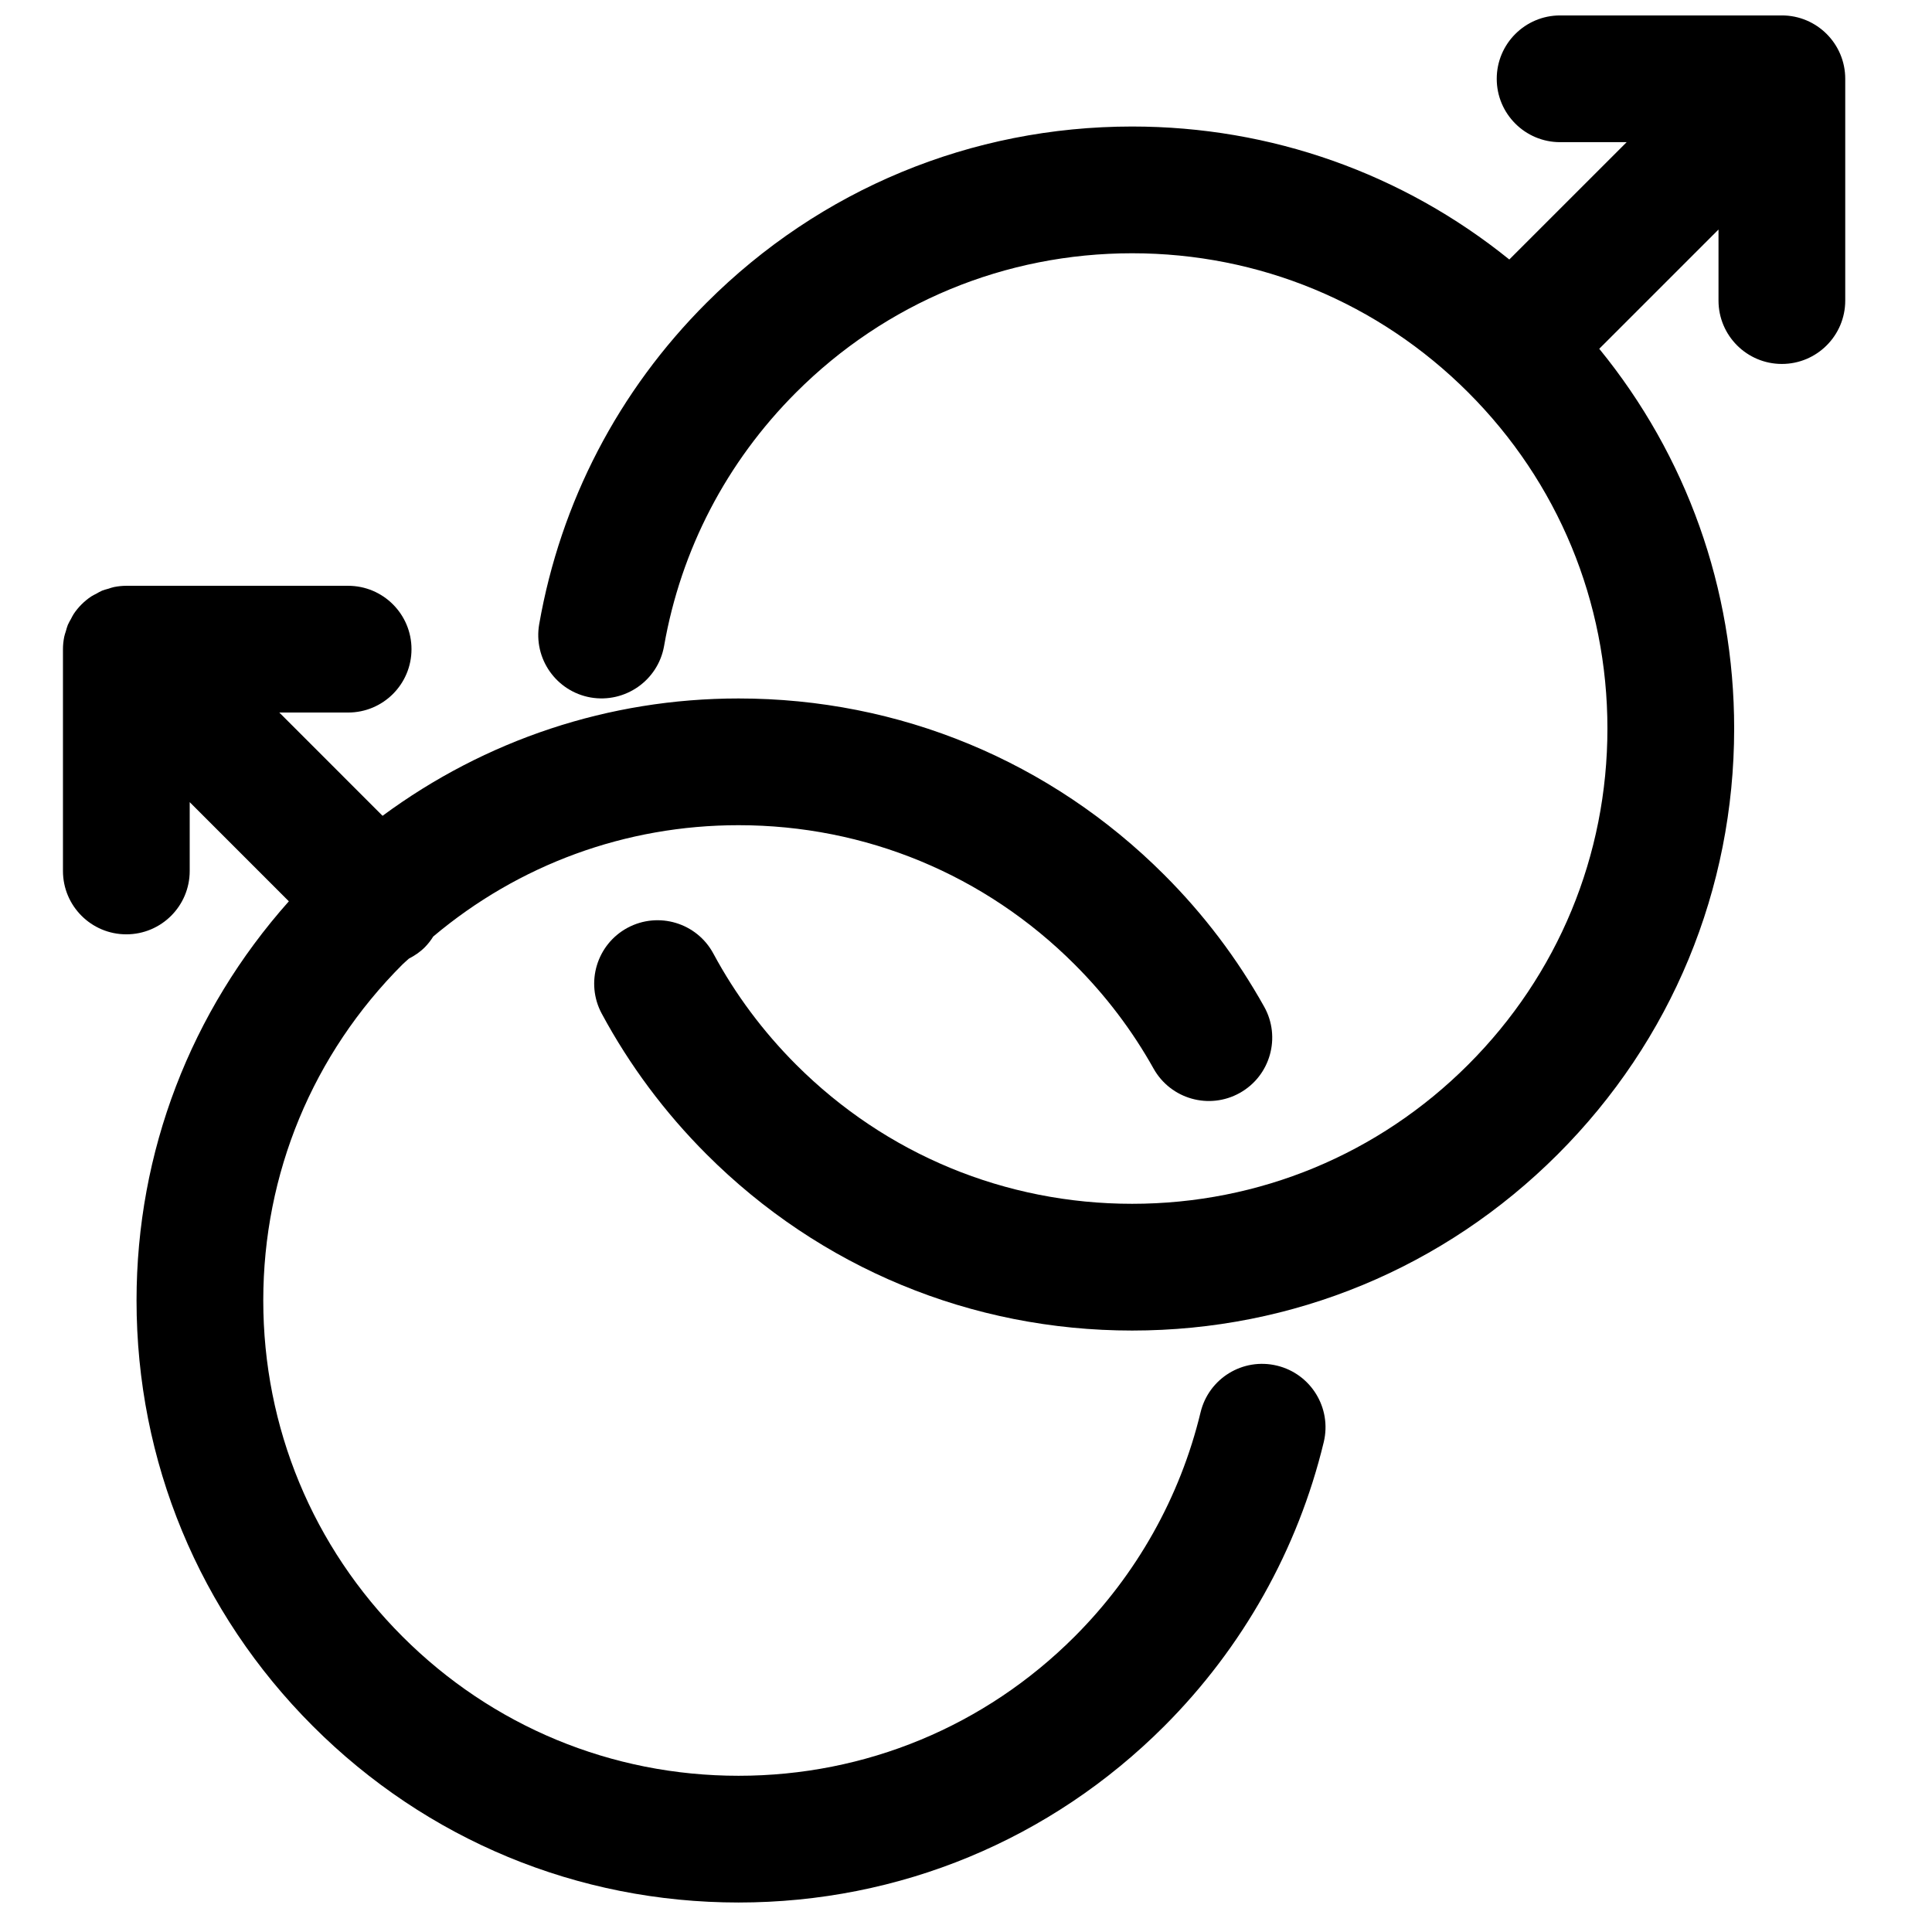 <?xml version="1.0" encoding="UTF-8"?>
<!-- Uploaded to: ICON Repo, www.iconrepo.com, Generator: ICON Repo Mixer Tools -->
<svg width="800px" height="800px" version="1.1" viewBox="144 144 512 512" xmlns="http://www.w3.org/2000/svg">
 <defs>
  <clipPath id="a">
   <path d="m286 148.09h348v348.91h-348z"/>
  </clipPath>
 </defs>
 <path d="m482.42 505.91c-9.043-2.191-18.098 3.375-20.262 12.395-5.41 22.434-16.953 42.973-33.371 59.398-23.785 23.789-55.418 36.895-89.062 36.895-33.641 0-65.27-13.105-89.059-36.895-23.789-23.789-36.895-55.418-36.895-89.059 0-33.645 13.105-65.277 36.895-89.062 0.547-0.547 1.141-1.008 1.695-1.539 1.488-0.77 2.914-1.711 4.168-2.961 0.898-0.891 1.645-1.875 2.289-2.898 22.648-19.062 50.961-29.5 80.906-29.5 33.645 0 65.277 13.109 89.062 36.898 8.254 8.246 15.293 17.531 20.918 27.598 4.535 8.098 14.762 10.984 22.855 6.457 8.094-4.523 10.984-14.762 6.457-22.855-7.137-12.762-16.047-24.52-26.484-34.945-30.125-30.137-70.188-46.738-112.81-46.738-34.445 0-67.125 11.016-94.34 31.094l-27.363-27.367h18.234c9.281 0 16.797-7.512 16.797-16.793 0-9.27-7.516-16.793-16.797-16.793h-58.777c-1.098 0-2.199 0.117-3.289 0.336-0.488 0.094-0.941 0.277-1.41 0.422-0.582 0.168-1.16 0.301-1.723 0.527-0.555 0.234-1.051 0.547-1.57 0.832-0.445 0.234-0.898 0.426-1.32 0.715-1.844 1.234-3.426 2.812-4.648 4.648-0.277 0.414-0.465 0.859-0.699 1.285-0.293 0.531-0.613 1.043-0.848 1.605-0.227 0.555-0.359 1.133-0.527 1.695-0.145 0.488-0.328 0.941-0.422 1.445-0.219 1.082-0.336 2.184-0.336 3.281v58.777c0 9.281 7.523 16.797 16.793 16.797 9.281 0 16.797-7.516 16.797-16.797v-18.234l26.273 26.281c-26 29.211-40.363 66.359-40.363 105.79 0 42.617 16.598 82.676 46.734 112.8 30.129 30.137 70.191 46.738 112.8 46.738 42.621 0 82.684-16.602 112.82-46.738 20.789-20.801 35.406-46.828 42.27-75.277 2.164-9.02-3.379-18.086-12.395-20.262" fill-rule="evenodd"/>
 <g clip-path="url(#a)">
  <path d="m616.22 148.09h-58.777c-9.27 0-16.793 7.523-16.793 16.793s7.523 16.793 16.793 16.793h17.641l-31.102 31.094c-28.246-22.797-63.129-35.242-99.949-35.242-42.613 0-82.684 16.594-112.81 46.73-23.328 23.316-38.652 52.758-44.328 85.145-1.594 9.133 4.508 17.832 13.645 19.438 9.121 1.562 17.836-4.5 19.449-13.645 4.465-25.543 16.566-48.777 34.98-67.191 23.789-23.789 55.418-36.887 89.062-36.887 33.641 0 65.277 13.098 89.066 36.887 23.789 23.789 36.887 55.426 36.887 89.066 0 33.645-13.098 65.277-36.887 89.062-23.789 23.789-55.426 36.887-89.066 36.887-33.645 0-65.273-13.098-89.062-36.887-8.742-8.75-16.121-18.648-21.918-29.422-4.391-8.168-14.566-11.219-22.746-6.836-8.168 4.402-11.227 14.586-6.836 22.75 7.356 13.66 16.695 26.195 27.754 37.254 30.125 30.137 70.195 46.73 112.81 46.73 42.617 0 82.676-16.594 112.81-46.73 30.137-30.125 46.73-70.195 46.73-112.81 0-37.105-12.605-72.273-35.754-100.64l31.605-31.605v18.832c0 9.27 7.523 16.793 16.793 16.793s16.793-7.523 16.793-16.793v-58.777c0-9.27-7.523-16.793-16.793-16.793" fill-rule="evenodd"/>
 </g>
</svg>
